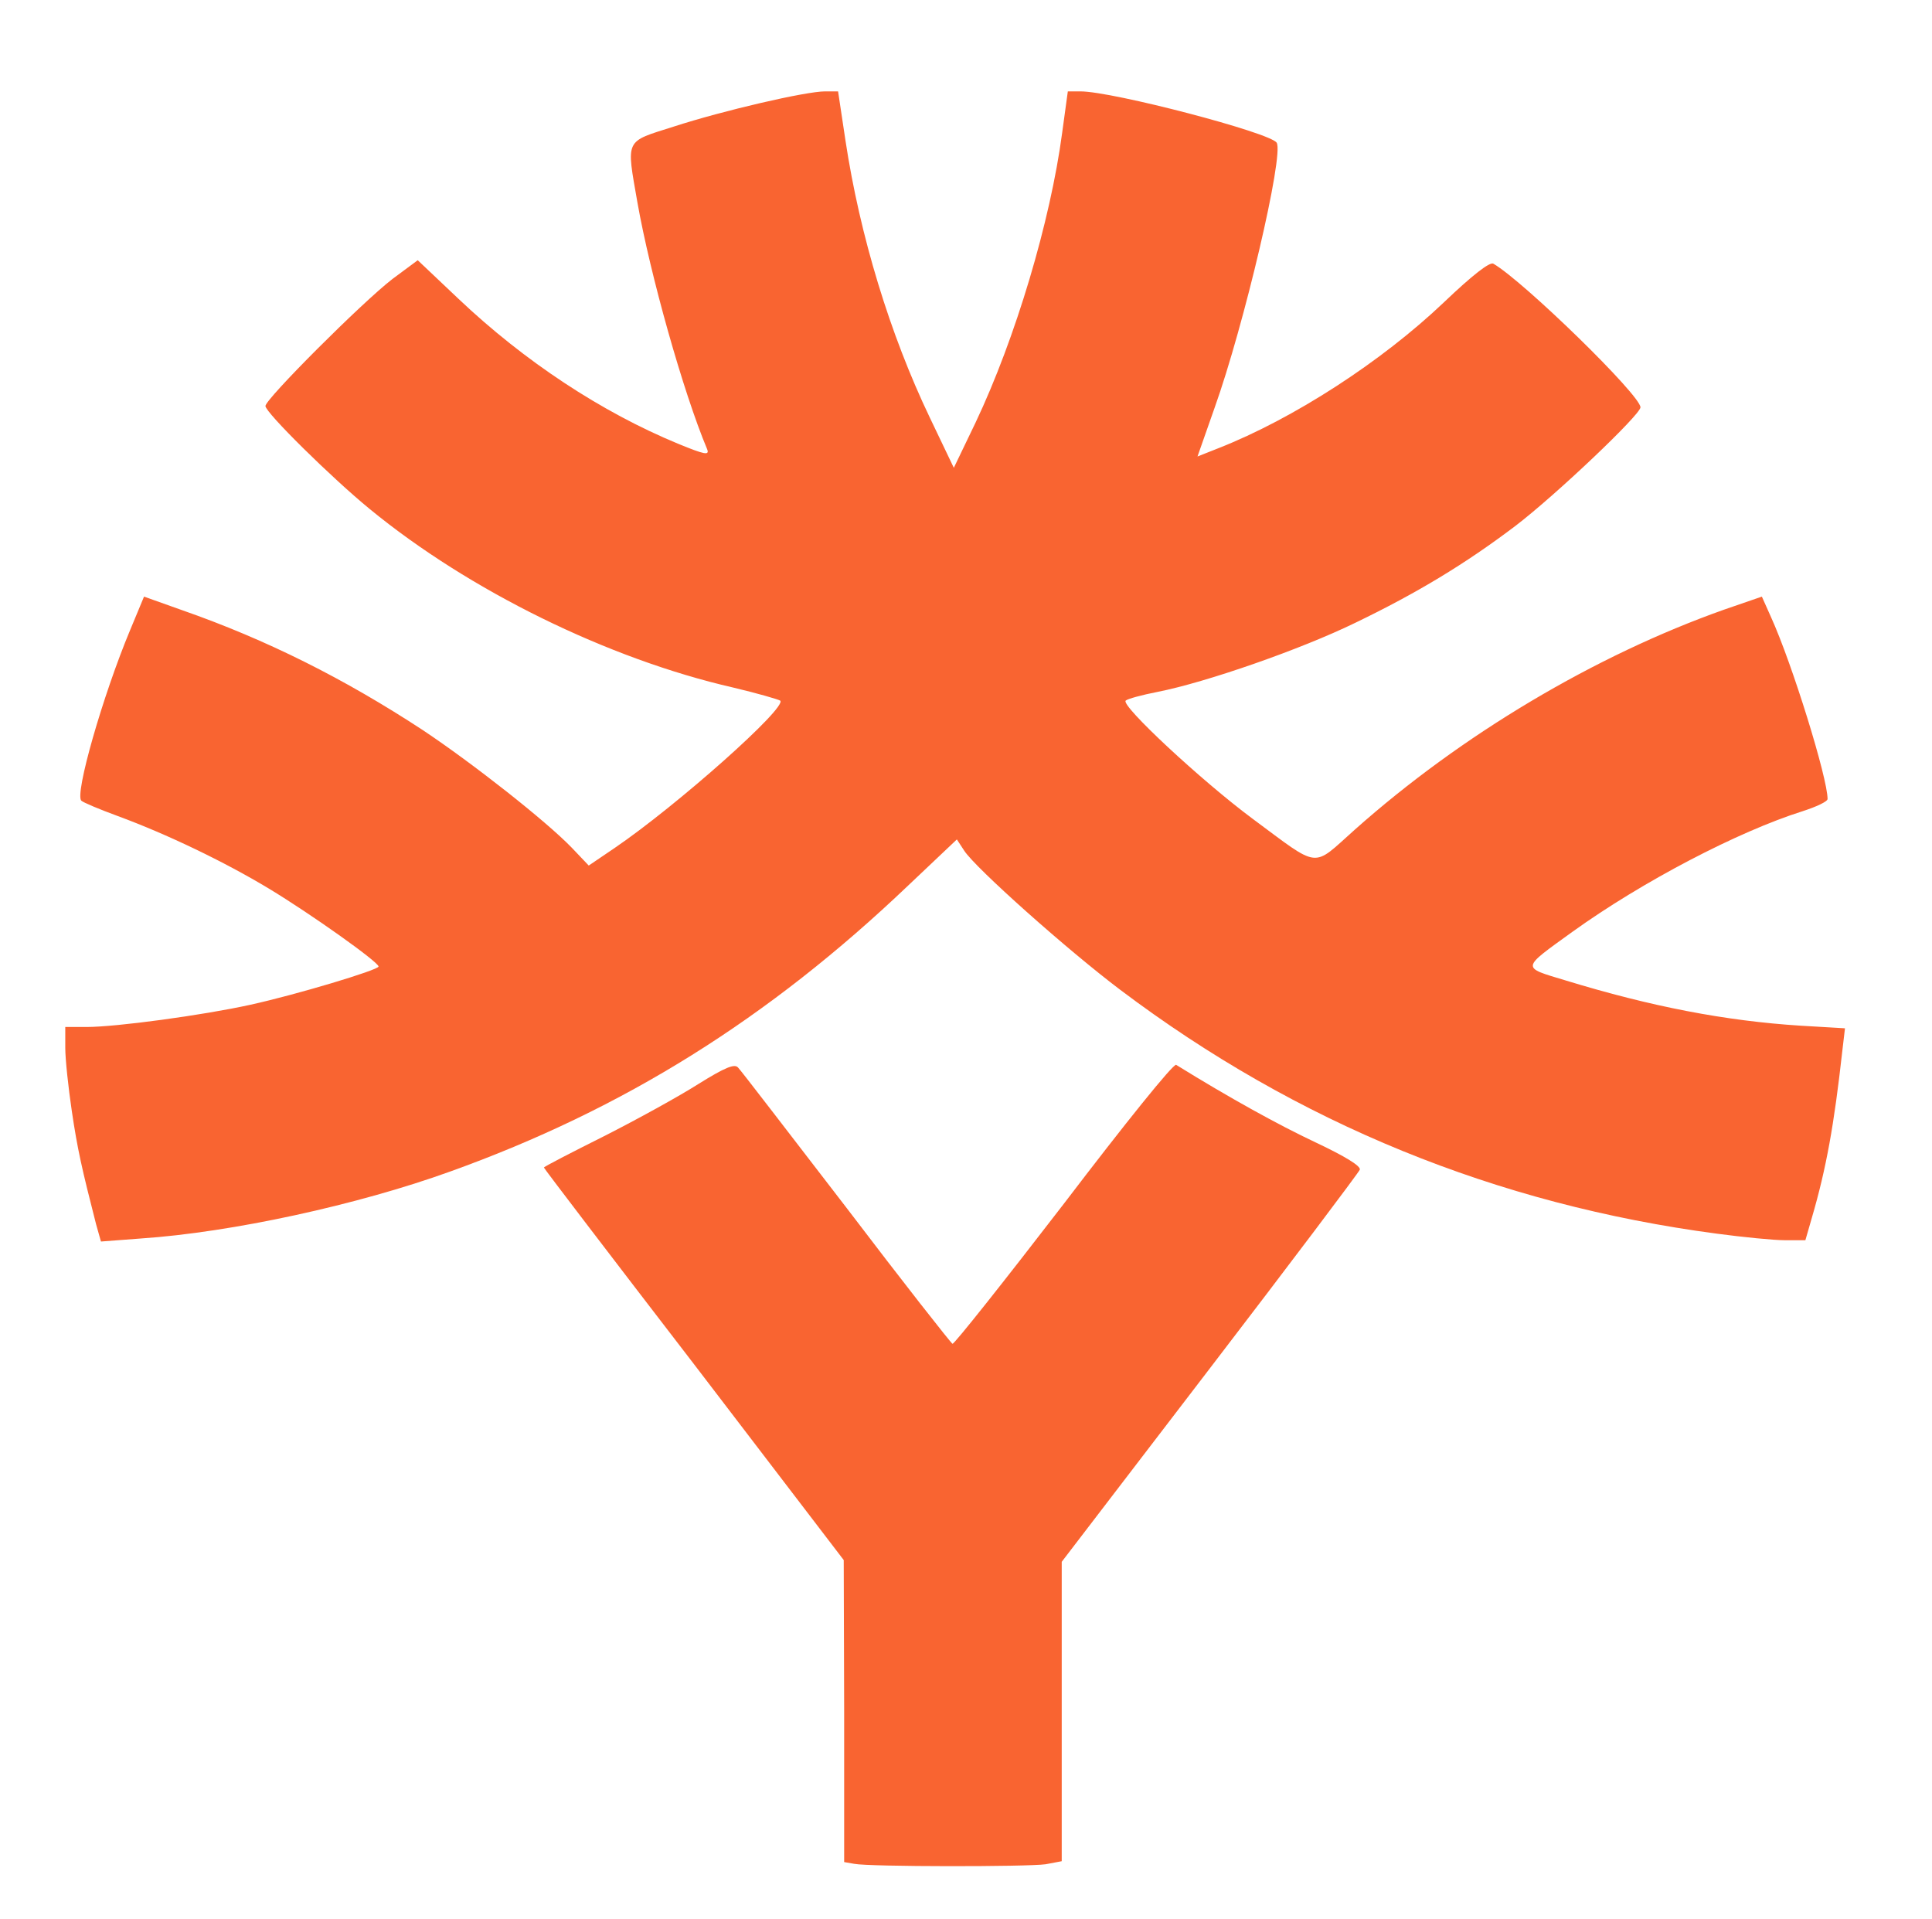 <!DOCTYPE svg PUBLIC "-//W3C//DTD SVG 20010904//EN" "http://www.w3.org/TR/2001/REC-SVG-20010904/DTD/svg10.dtd">
<svg version="1.0" xmlns="http://www.w3.org/2000/svg" width="444px" height="441px" viewBox="0 0 4440 4410" preserveAspectRatio="xMidYMid meet">
<g id="layer101" fill="#f96431" stroke="none">
 <path d="M1963 4283 l-23 -4 0 -347 -1 -347 -344 -450 c-190 -247 -345 -450 -345 -452 0 -2 62 -34 138 -72 75 -38 173 -92 217 -120 61 -38 83 -47 91 -38 7 7 118 152 249 322 130 171 240 311 244 313 4 1 119 -144 256 -322 141 -185 252 -323 258 -319 121 75 235 138 320 178 70 33 105 55 102 63 -3 7 -158 213 -345 457 l-340 444 0 344 0 344 -37 7 c-42 6 -405 6 -440 -1z"/>
 <path d="M221 2814 c-33 -129 -43 -173 -56 -261 -8 -54 -15 -119 -15 -145 l0 -48 49 0 c68 0 267 -27 376 -51 105 -23 295 -80 295 -88 -1 -11 -156 -121 -252 -179 -103 -62 -234 -125 -348 -167 -41 -15 -79 -31 -83 -35 -16 -14 49 -241 112 -392 l32 -77 87 31 c195 68 374 158 554 276 114 76 282 208 342 270 l39 41 59 -40 c144 -98 398 -324 381 -339 -5 -3 -53 -17 -108 -30 -288 -66 -607 -223 -835 -410 -88 -72 -240 -222 -240 -237 0 -16 222 -238 292 -292 l58 -43 94 89 c151 143 328 260 505 333 61 25 72 27 66 12 -55 -131 -131 -402 -160 -566 -26 -149 -30 -139 83 -175 114 -37 304 -81 348 -81 l30 0 17 113 c33 218 102 445 194 637 l55 115 50 -104 c92 -194 172 -463 199 -666 l13 -95 29 0 c74 0 437 95 451 118 17 28 -75 420 -143 610 l-39 111 48 -19 c173 -68 375 -199 518 -335 66 -63 106 -94 114 -89 69 40 338 302 338 330 0 17 -196 203 -288 273 -115 87 -226 154 -367 222 -125 61 -343 137 -455 159 -36 7 -69 16 -73 20 -12 11 174 184 291 271 158 117 136 114 235 26 246 -219 553 -401 849 -506 l87 -30 21 47 c49 108 130 370 130 418 0 6 -26 18 -57 28 -149 47 -369 162 -529 277 -119 86 -119 81 -16 112 196 60 367 93 540 104 l102 6 -6 51 c-19 171 -37 271 -70 384 l-15 52 -47 0 c-26 0 -96 -7 -156 -15 -507 -67 -965 -254 -1371 -560 -122 -92 -333 -280 -359 -320 l-17 -26 -112 106 c-321 306 -654 514 -1052 657 -213 77 -503 140 -711 154 l-92 7 -11 -39z"/>
 </g>

</svg>